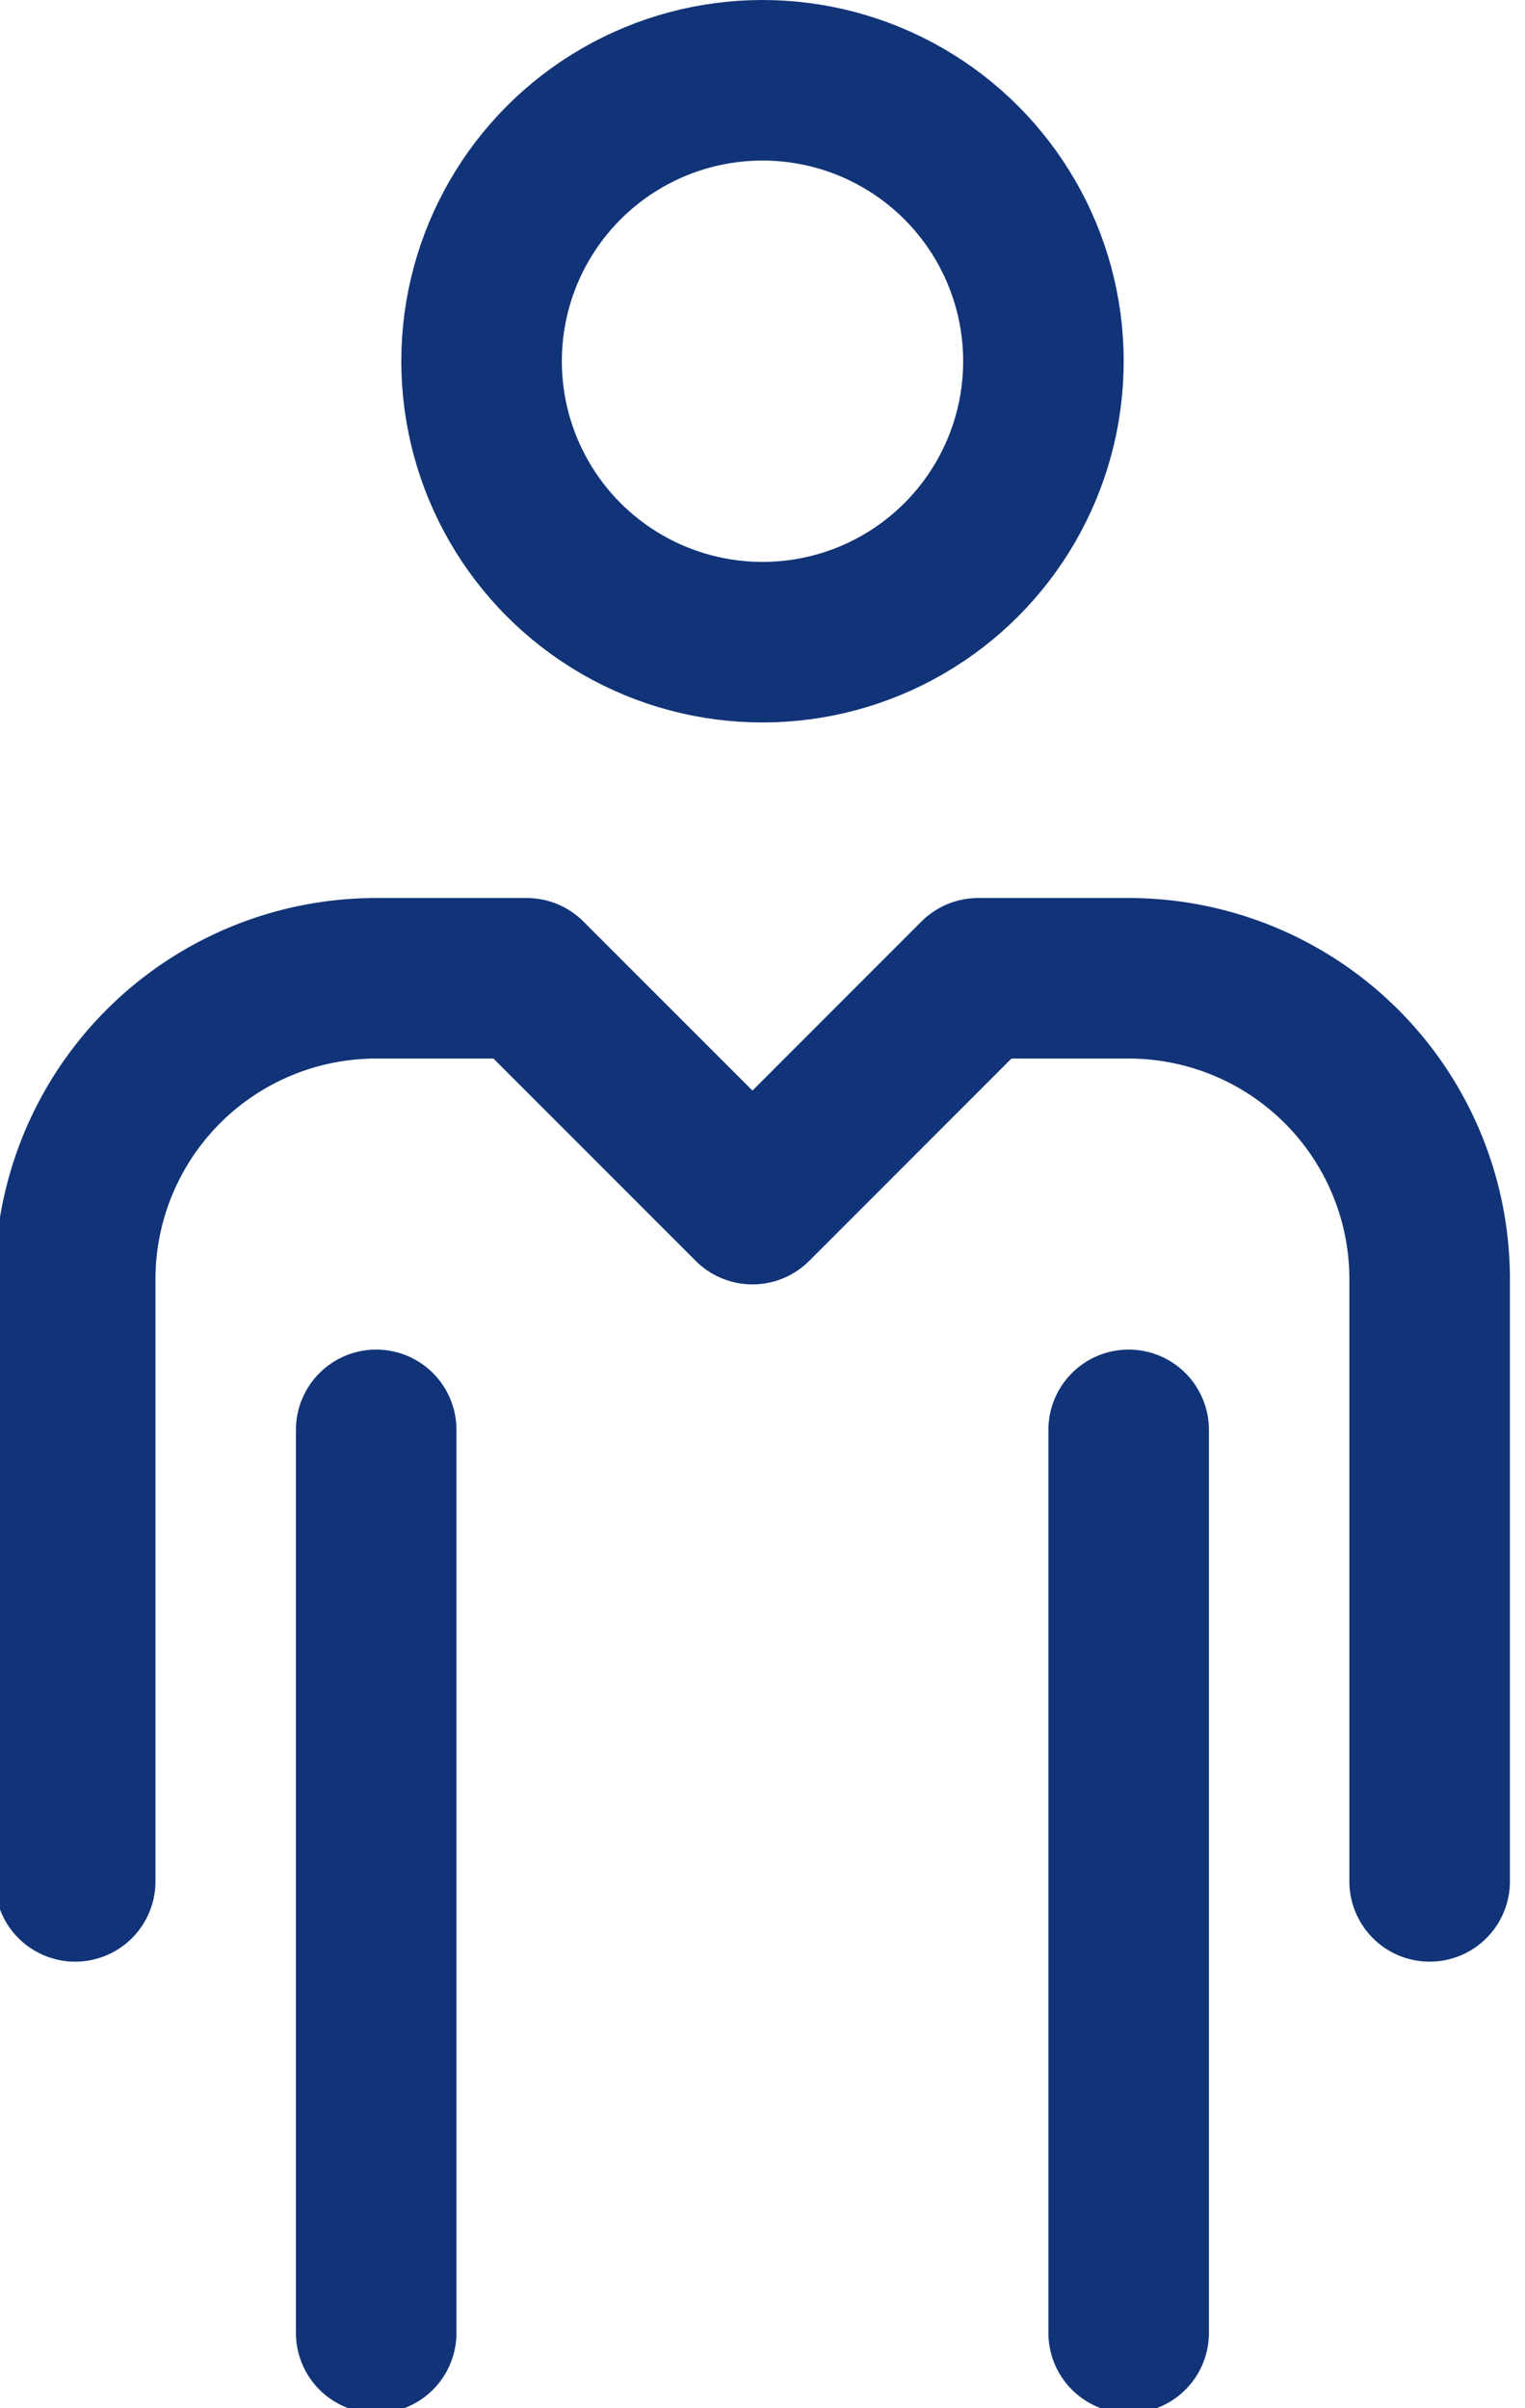 <?xml version="1.0" encoding="UTF-8"?>
<svg xmlns="http://www.w3.org/2000/svg" xmlns:xlink="http://www.w3.org/1999/xlink" width="19" height="30" viewBox="0 0 19 30">
  <defs>
    <clipPath id="a">
      <rect width="19" height="30" fill="none" stroke="#113478" stroke-width="1"></rect>
    </clipPath>
  </defs>
  <g clip-path="url(#a)">
    <path d="M1,24.25v-7.5A3.749,3.749,0,0,1,4.75,13H6.625l2.813,2.813L12.25,13h1.875a3.749,3.749,0,0,1,3.75,3.75v7.5" transform="translate(-0.063 -0.813)" fill="none" stroke="#113478" stroke-linecap="round" stroke-linejoin="round" stroke-width="2"></path>
    <circle cx="3.5" cy="3.5" r="3.5" transform="translate(6 1)" fill="none" stroke="#113478" stroke-linecap="round" stroke-linejoin="round" stroke-width="2"></circle>
    <path d="M5,19V30.25" transform="translate(-0.313 -1.188)" fill="none" stroke="#113478" stroke-linecap="round" stroke-linejoin="round" stroke-width="2"></path>
    <path d="M15,30.25V19" transform="translate(-0.938 -1.188)" fill="none" stroke="#113478" stroke-linecap="round" stroke-linejoin="round" stroke-width="2"></path>
  </g>
</svg>
